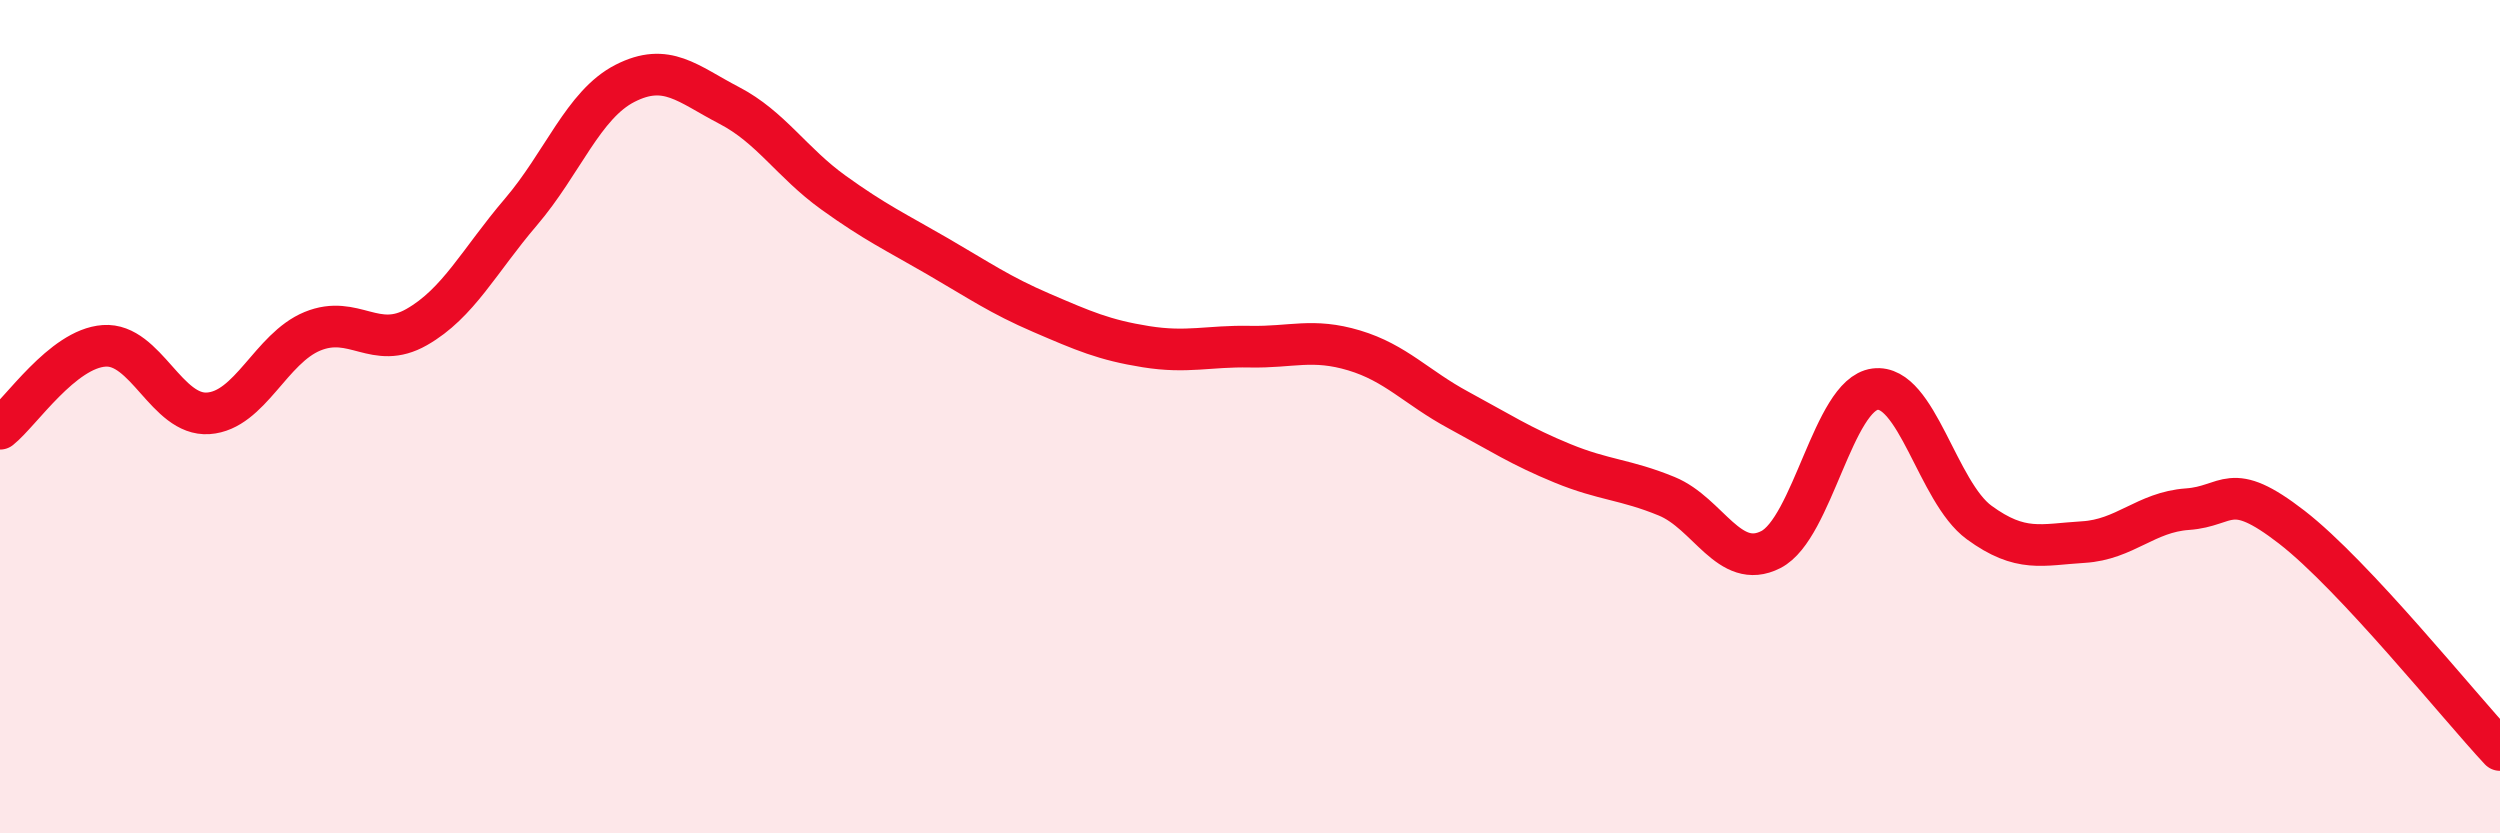
    <svg width="60" height="20" viewBox="0 0 60 20" xmlns="http://www.w3.org/2000/svg">
      <path
        d="M 0,10.29 C 0.5,9.89 1.5,8.37 2.5,8.3 C 3.5,8.23 4,9.99 5,9.92 C 6,9.85 6.5,8.36 7.5,7.95 C 8.5,7.54 9,8.42 10,7.85 C 11,7.28 11.5,6.26 12.5,5.09 C 13.5,3.92 14,2.51 15,2 C 16,1.49 16.5,2.01 17.5,2.53 C 18.5,3.05 19,3.9 20,4.62 C 21,5.34 21.5,5.57 22.5,6.15 C 23.5,6.73 24,7.08 25,7.51 C 26,7.94 26.5,8.16 27.5,8.32 C 28.5,8.48 29,8.3 30,8.32 C 31,8.34 31.5,8.11 32.5,8.41 C 33.5,8.71 34,9.3 35,9.84 C 36,10.38 36.5,10.71 37.5,11.12 C 38.5,11.53 39,11.5 40,11.91 C 41,12.32 41.5,13.7 42.5,13.19 C 43.5,12.68 44,9.47 45,9.34 C 46,9.21 46.5,11.81 47.5,12.54 C 48.5,13.27 49,13.07 50,13.01 C 51,12.95 51.5,12.29 52.5,12.22 C 53.5,12.15 53.5,11.49 55,12.65 C 56.5,13.81 59,16.93 60,18L60 20L0 20Z"
        fill="#EB0A25"
        opacity="0.1"
        stroke-linecap="round"
        stroke-linejoin="round"
      />
      <path
        d="M 0,10.29 C 0.5,9.89 1.5,8.37 2.5,8.3 C 3.5,8.23 4,9.99 5,9.92 C 6,9.85 6.5,8.36 7.5,7.95 C 8.5,7.54 9,8.42 10,7.85 C 11,7.28 11.5,6.26 12.5,5.09 C 13.5,3.92 14,2.51 15,2 C 16,1.49 16.5,2.01 17.5,2.53 C 18.5,3.05 19,3.9 20,4.62 C 21,5.34 21.5,5.57 22.5,6.15 C 23.5,6.73 24,7.08 25,7.51 C 26,7.94 26.5,8.16 27.5,8.32 C 28.5,8.48 29,8.3 30,8.32 C 31,8.34 31.5,8.11 32.5,8.41 C 33.5,8.71 34,9.3 35,9.84 C 36,10.38 36.5,10.71 37.5,11.12 C 38.5,11.53 39,11.5 40,11.91 C 41,12.32 41.5,13.7 42.5,13.19 C 43.5,12.68 44,9.47 45,9.34 C 46,9.21 46.5,11.81 47.5,12.54 C 48.5,13.27 49,13.07 50,13.01 C 51,12.95 51.5,12.29 52.5,12.22 C 53.5,12.15 53.5,11.49 55,12.65 C 56.5,13.81 59,16.93 60,18"
        stroke="#EB0A25"
        stroke-width="1"
        fill="none"
        stroke-linecap="round"
        stroke-linejoin="round"
      />
    </svg>
  